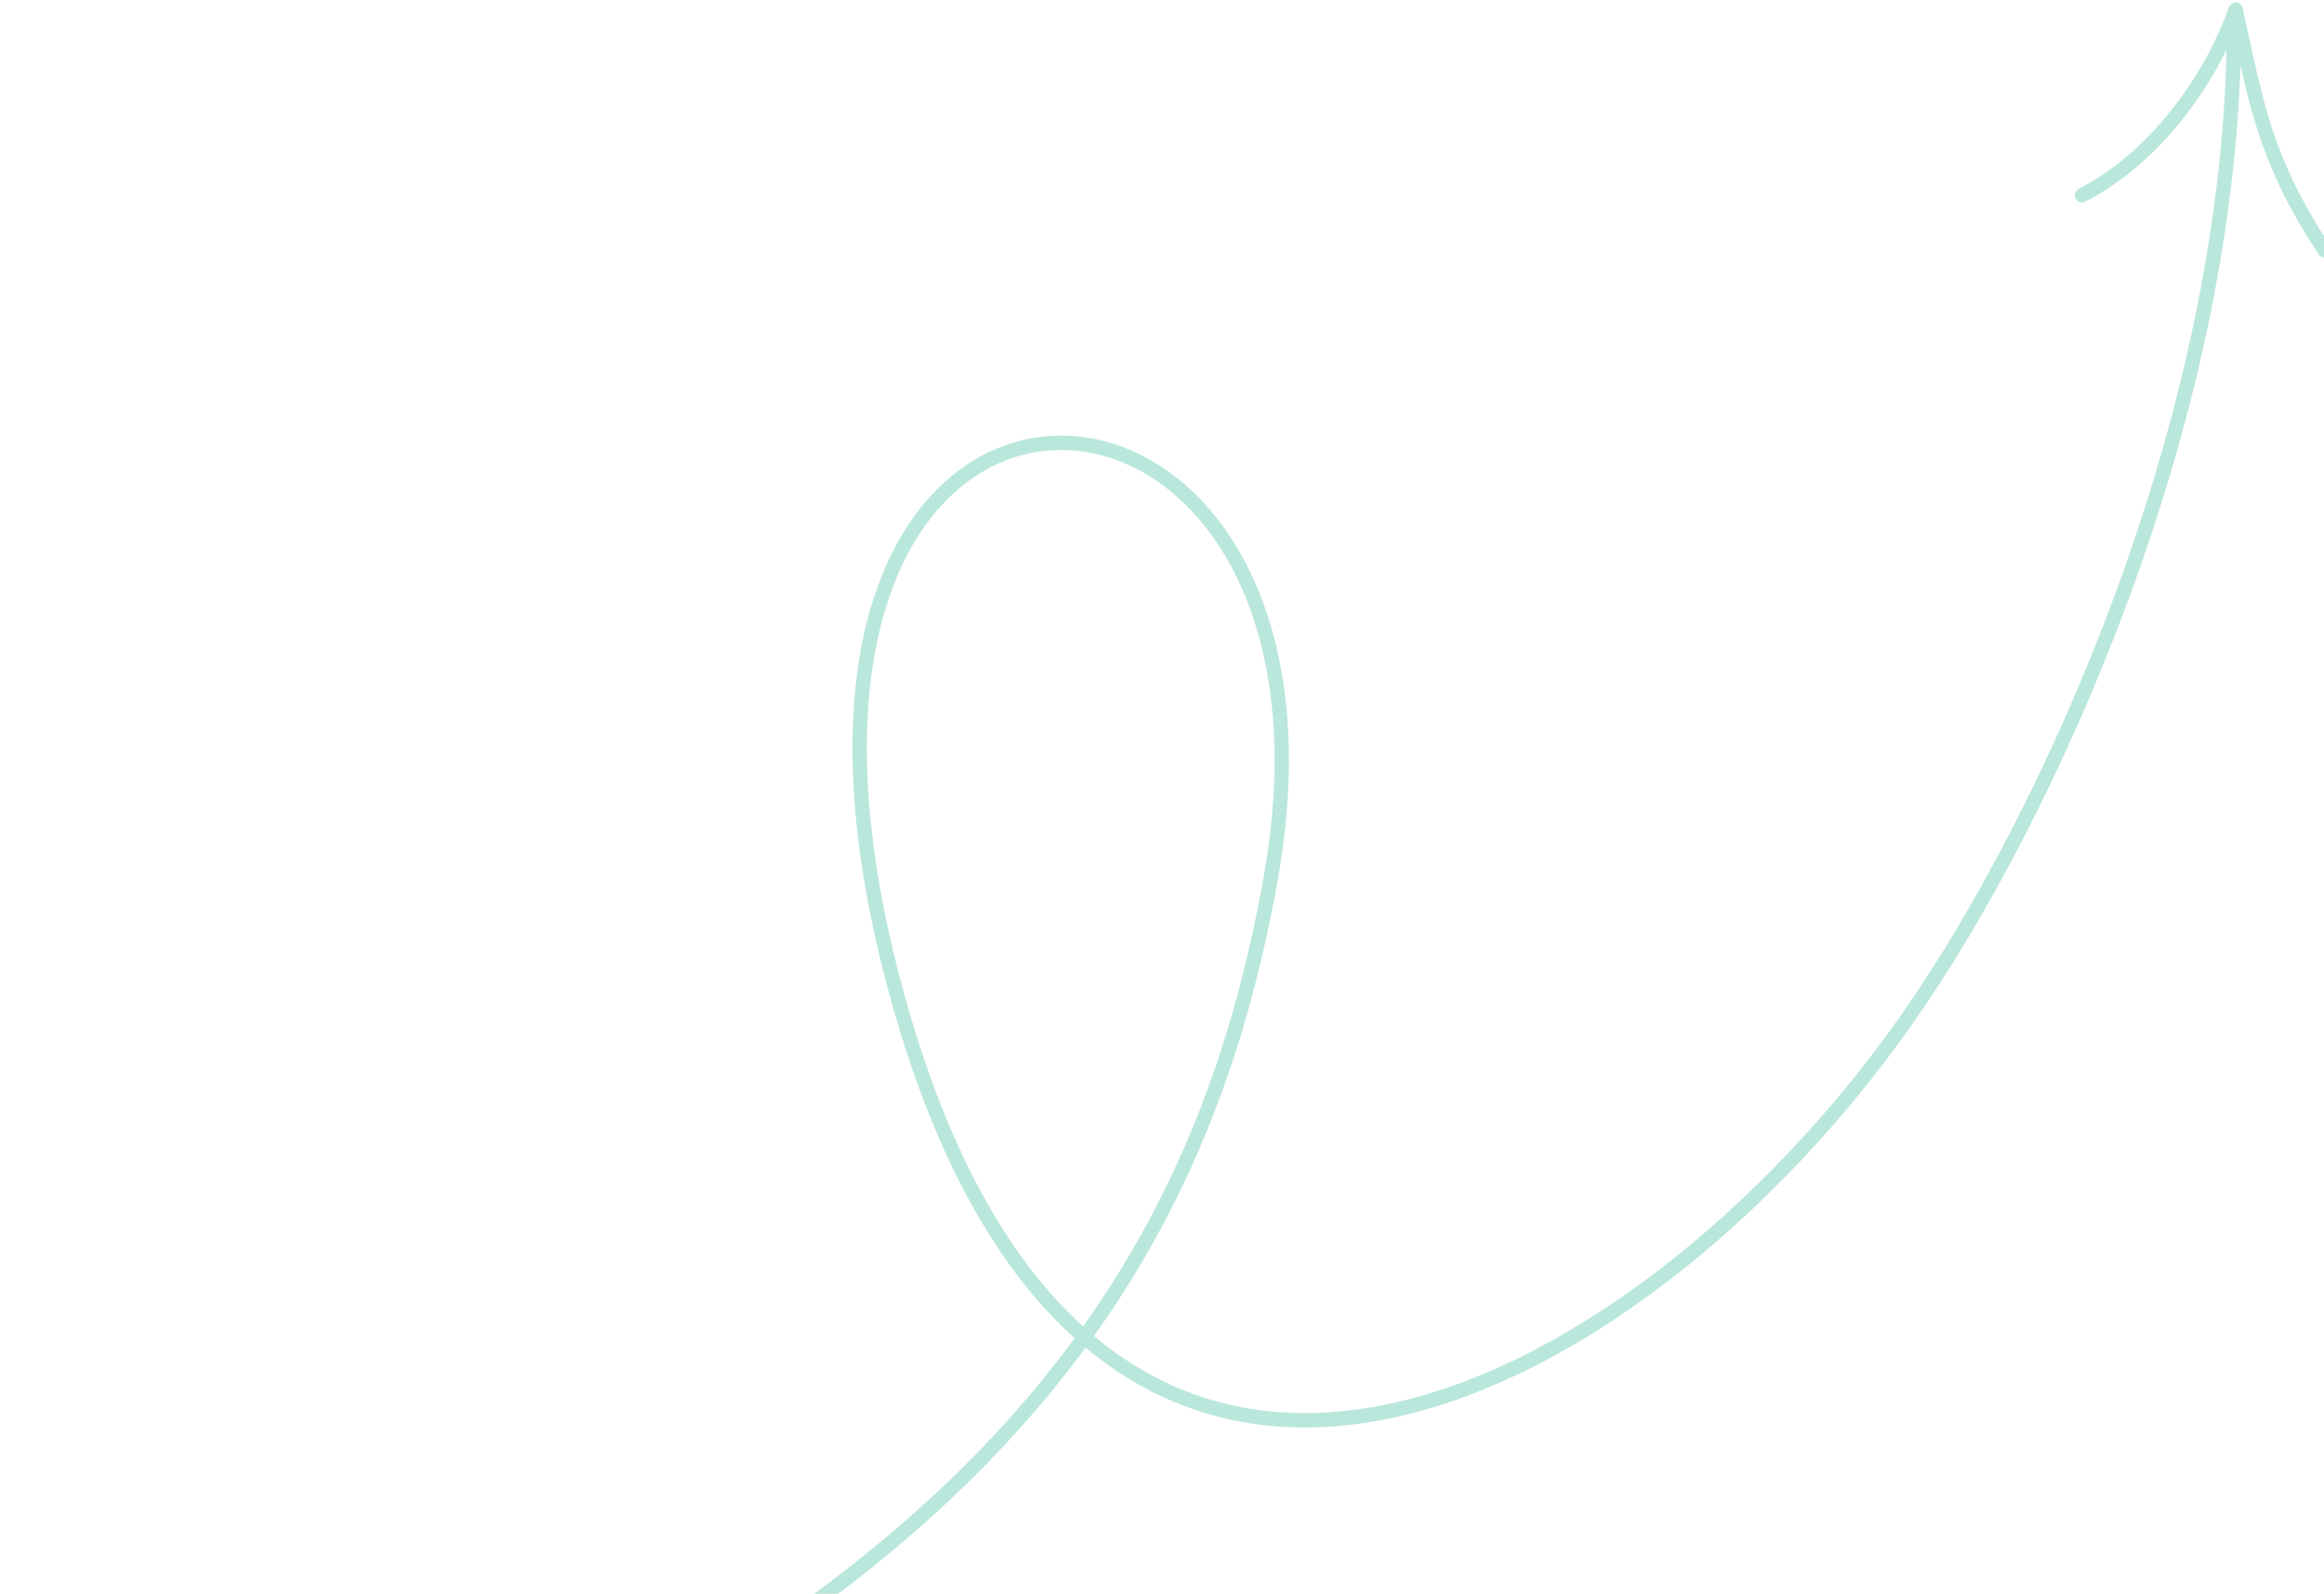 <svg width="484" height="332" viewBox="0 0 484 332" fill="none" xmlns="http://www.w3.org/2000/svg">
<g opacity="0.3">
<path d="M1 412C198.867 350.71 249.159 269.864 264.652 182.884C286.273 61.503 146.137 55.255 186.319 205.447C226.003 353.778 340.752 292.798 397.216 212.203C426.632 170.217 465.263 86.244 465.263 4.684" stroke="#17AF85" stroke-width="3"/>
<path d="M433.621 40.667C450.278 32.042 461.283 14.493 465.595 2C469.939 21.787 471.694 33.231 484.119 52.125" stroke="#17AF85" stroke-width="3" stroke-linecap="round" stroke-linejoin="round"/>
</g>
</svg>
